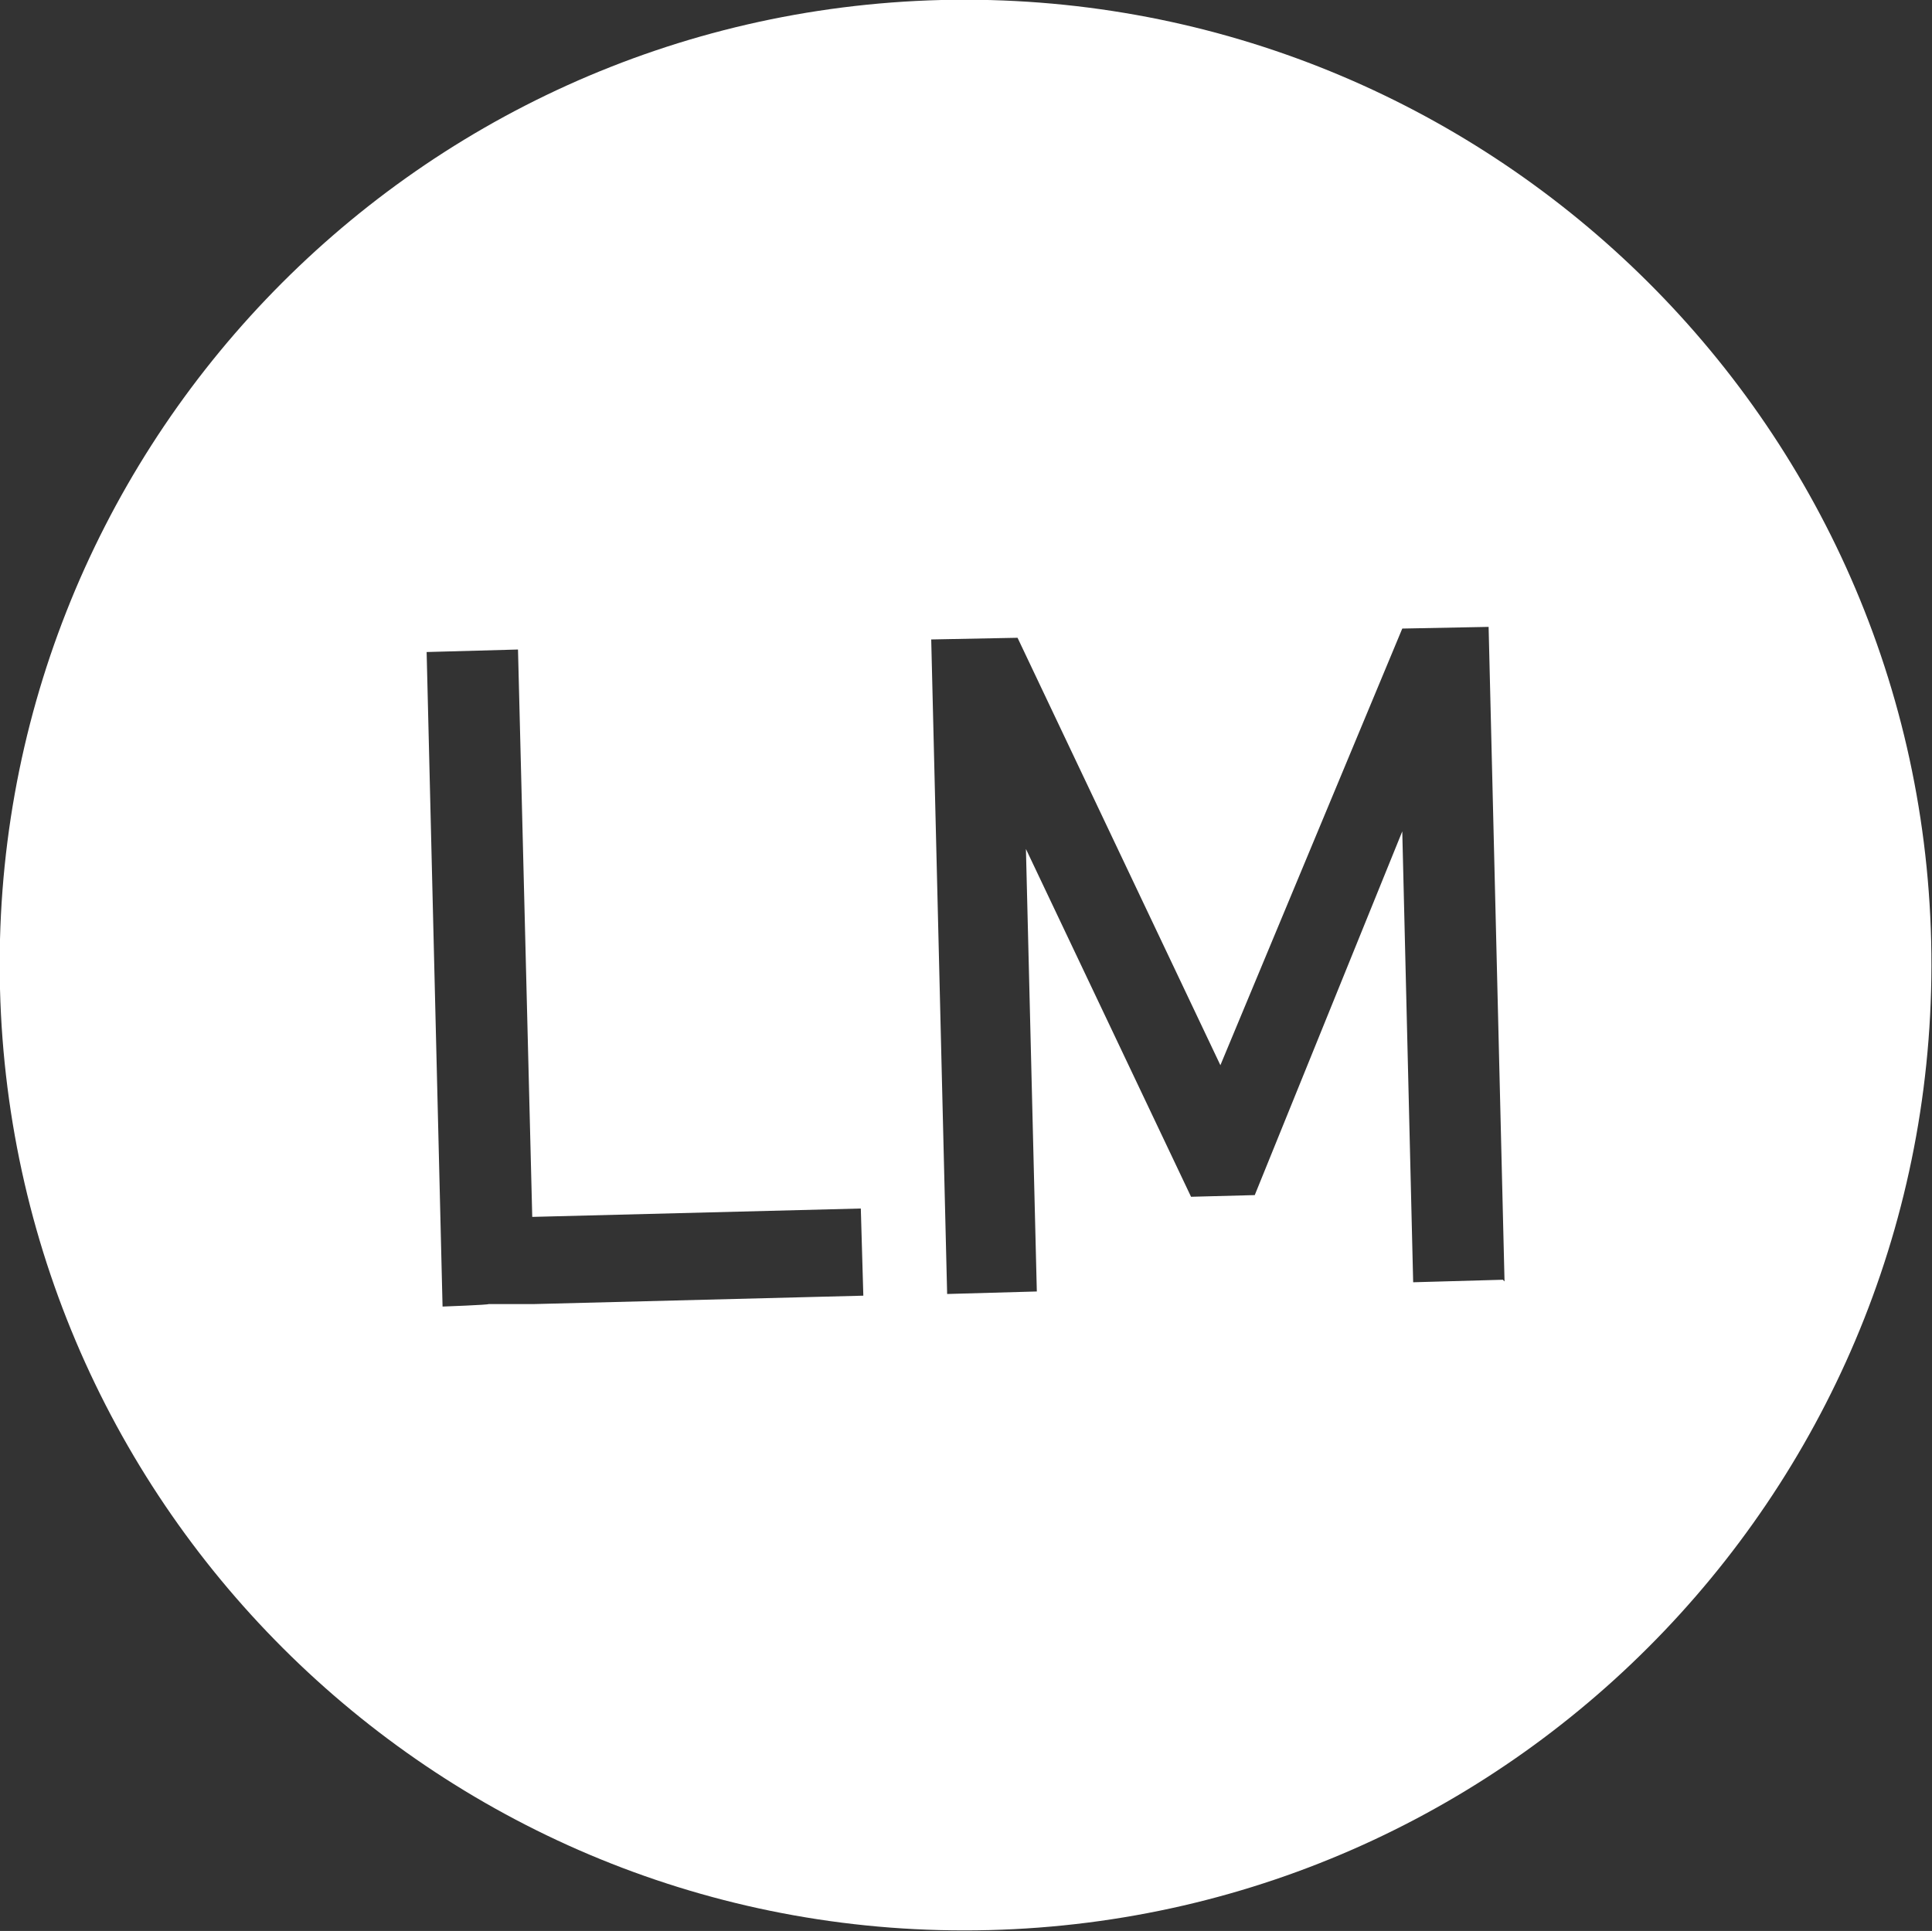 <?xml version="1.0" encoding="UTF-8"?>
<svg id="Layer_1" xmlns="http://www.w3.org/2000/svg" version="1.1" viewBox="0 0 230.5 230.4">
  <rect x="0" y="0" width="230.5" height="230.4" fill="#333333" stroke="none"/>
  <!-- Generator: Adobe Illustrator 29.1.0, SVG Export Plug-In . SVG Version: 2.1.0 Build 142)  -->
  <defs>
    <style>
      .st0 {
        fill: #fff;
      }
    </style>
  </defs>
  <path class="st0" d="M112.3,0C48.7,1.6-1.6,54.4,0,118c1.6,63.6,54.4,113.9,118,112.3,63.6-1.6,113.9-54.4,112.4-118S175.9-1.5,112.3,0h0ZM103,154.6l-39.2,1h-5.5c0,.1-5.5.3-5.5.3l-1.9-78.1,10.9-.3,1.7,67.7,39.2-1,.3,10.4h0ZM179.3,152.7l-10.7.3-1.3-53.8-17.6,43.4-7.6.2-19.7-41.5,1.3,52.8-10.7.3-1.9-78.1,10.3-.2,24.2,51,21.7-52.1,10.3-.2,1.9,78.1h0l-.2-.2Z"/>
</svg>